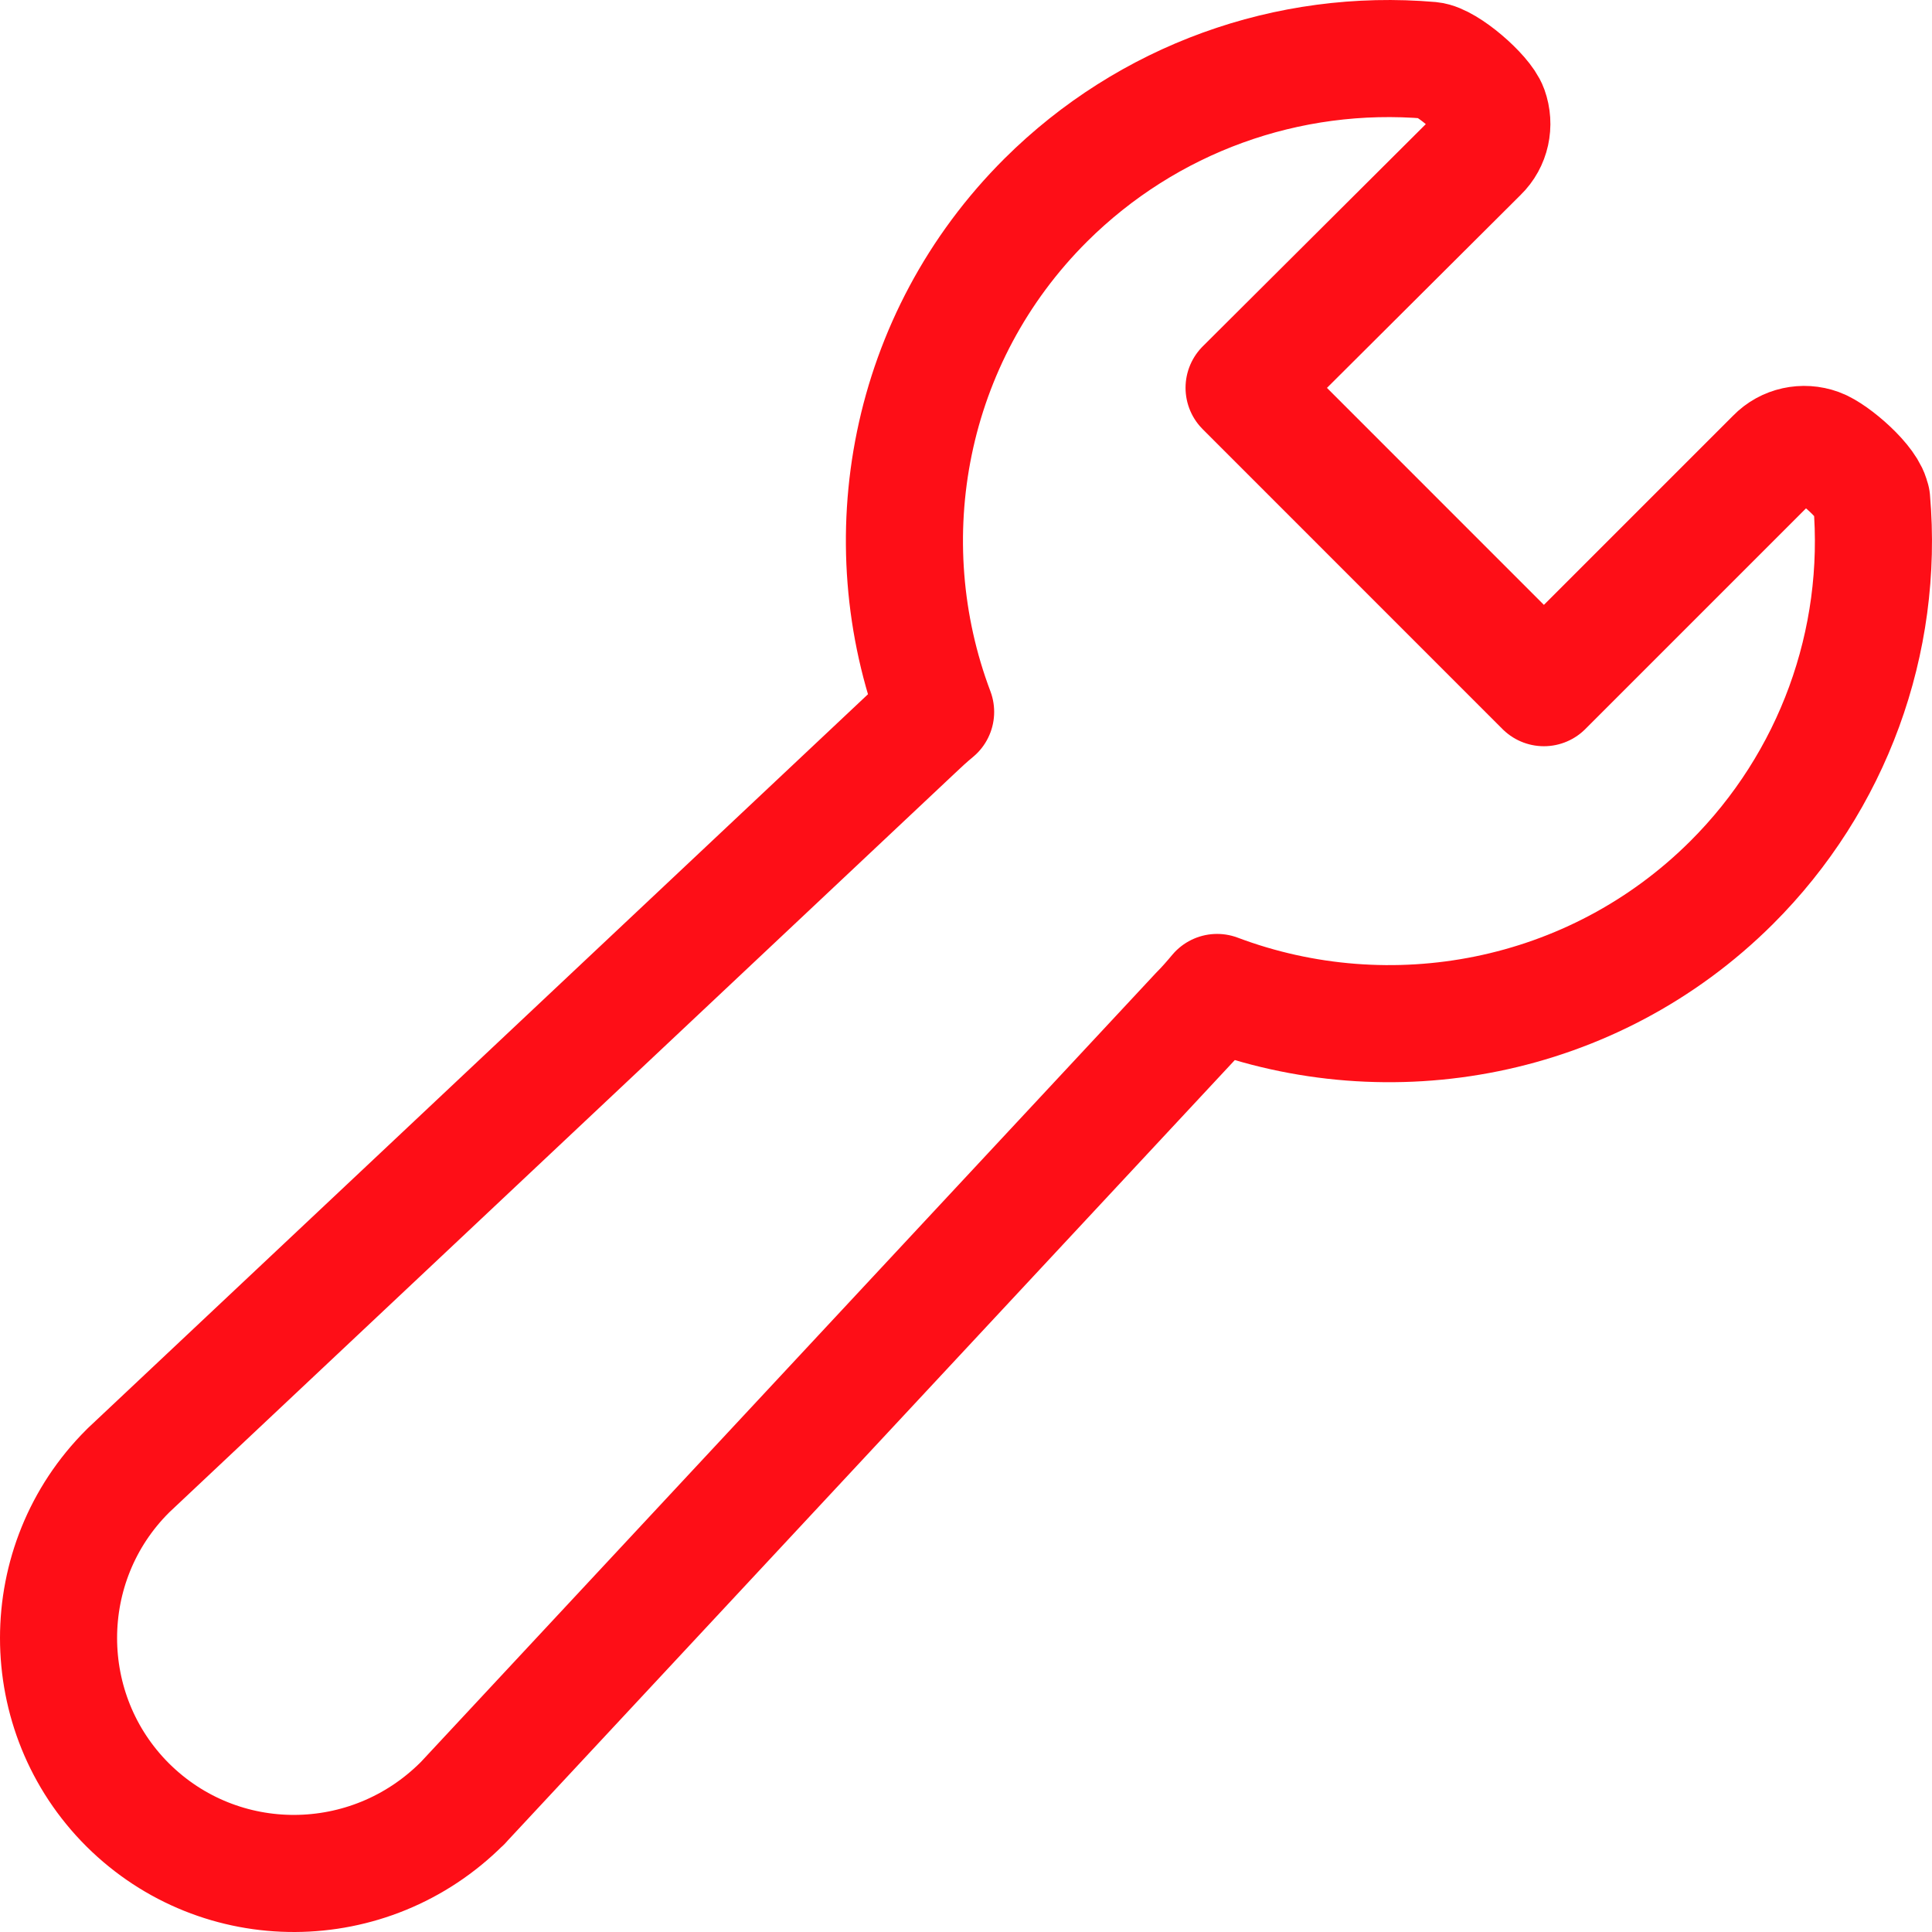 <svg width="33" height="33" viewBox="0 0 33 33" fill="none" xmlns="http://www.w3.org/2000/svg">
<path d="M31.964 8.536C31.938 8.258 31.325 7.729 31.064 7.635C30.802 7.54 30.508 7.603 30.315 7.802L26.371 11.746L21.25 6.624L25.271 2.618C25.471 2.424 25.533 2.131 25.439 1.869C25.345 1.607 24.711 1.057 24.434 1.031C21.993 0.821 19.6 1.691 17.866 3.414C15.494 5.776 14.871 9.222 15.981 12.16C15.861 12.259 15.74 12.369 15.62 12.484L2.198 25.111C2.198 25.111 2.187 25.122 2.182 25.127C0.606 26.698 0.606 29.259 2.182 30.83C3.764 32.401 6.309 32.386 7.89 30.809C7.896 30.804 7.906 30.799 7.911 30.788L20.469 17.308C20.584 17.193 20.689 17.072 20.789 16.952C23.737 18.062 27.204 17.439 29.576 15.077C31.304 13.354 32.179 10.966 31.969 8.536H31.964Z" stroke="#FE0E17" stroke-width="2" stroke-linejoin="round"/>
</svg>
